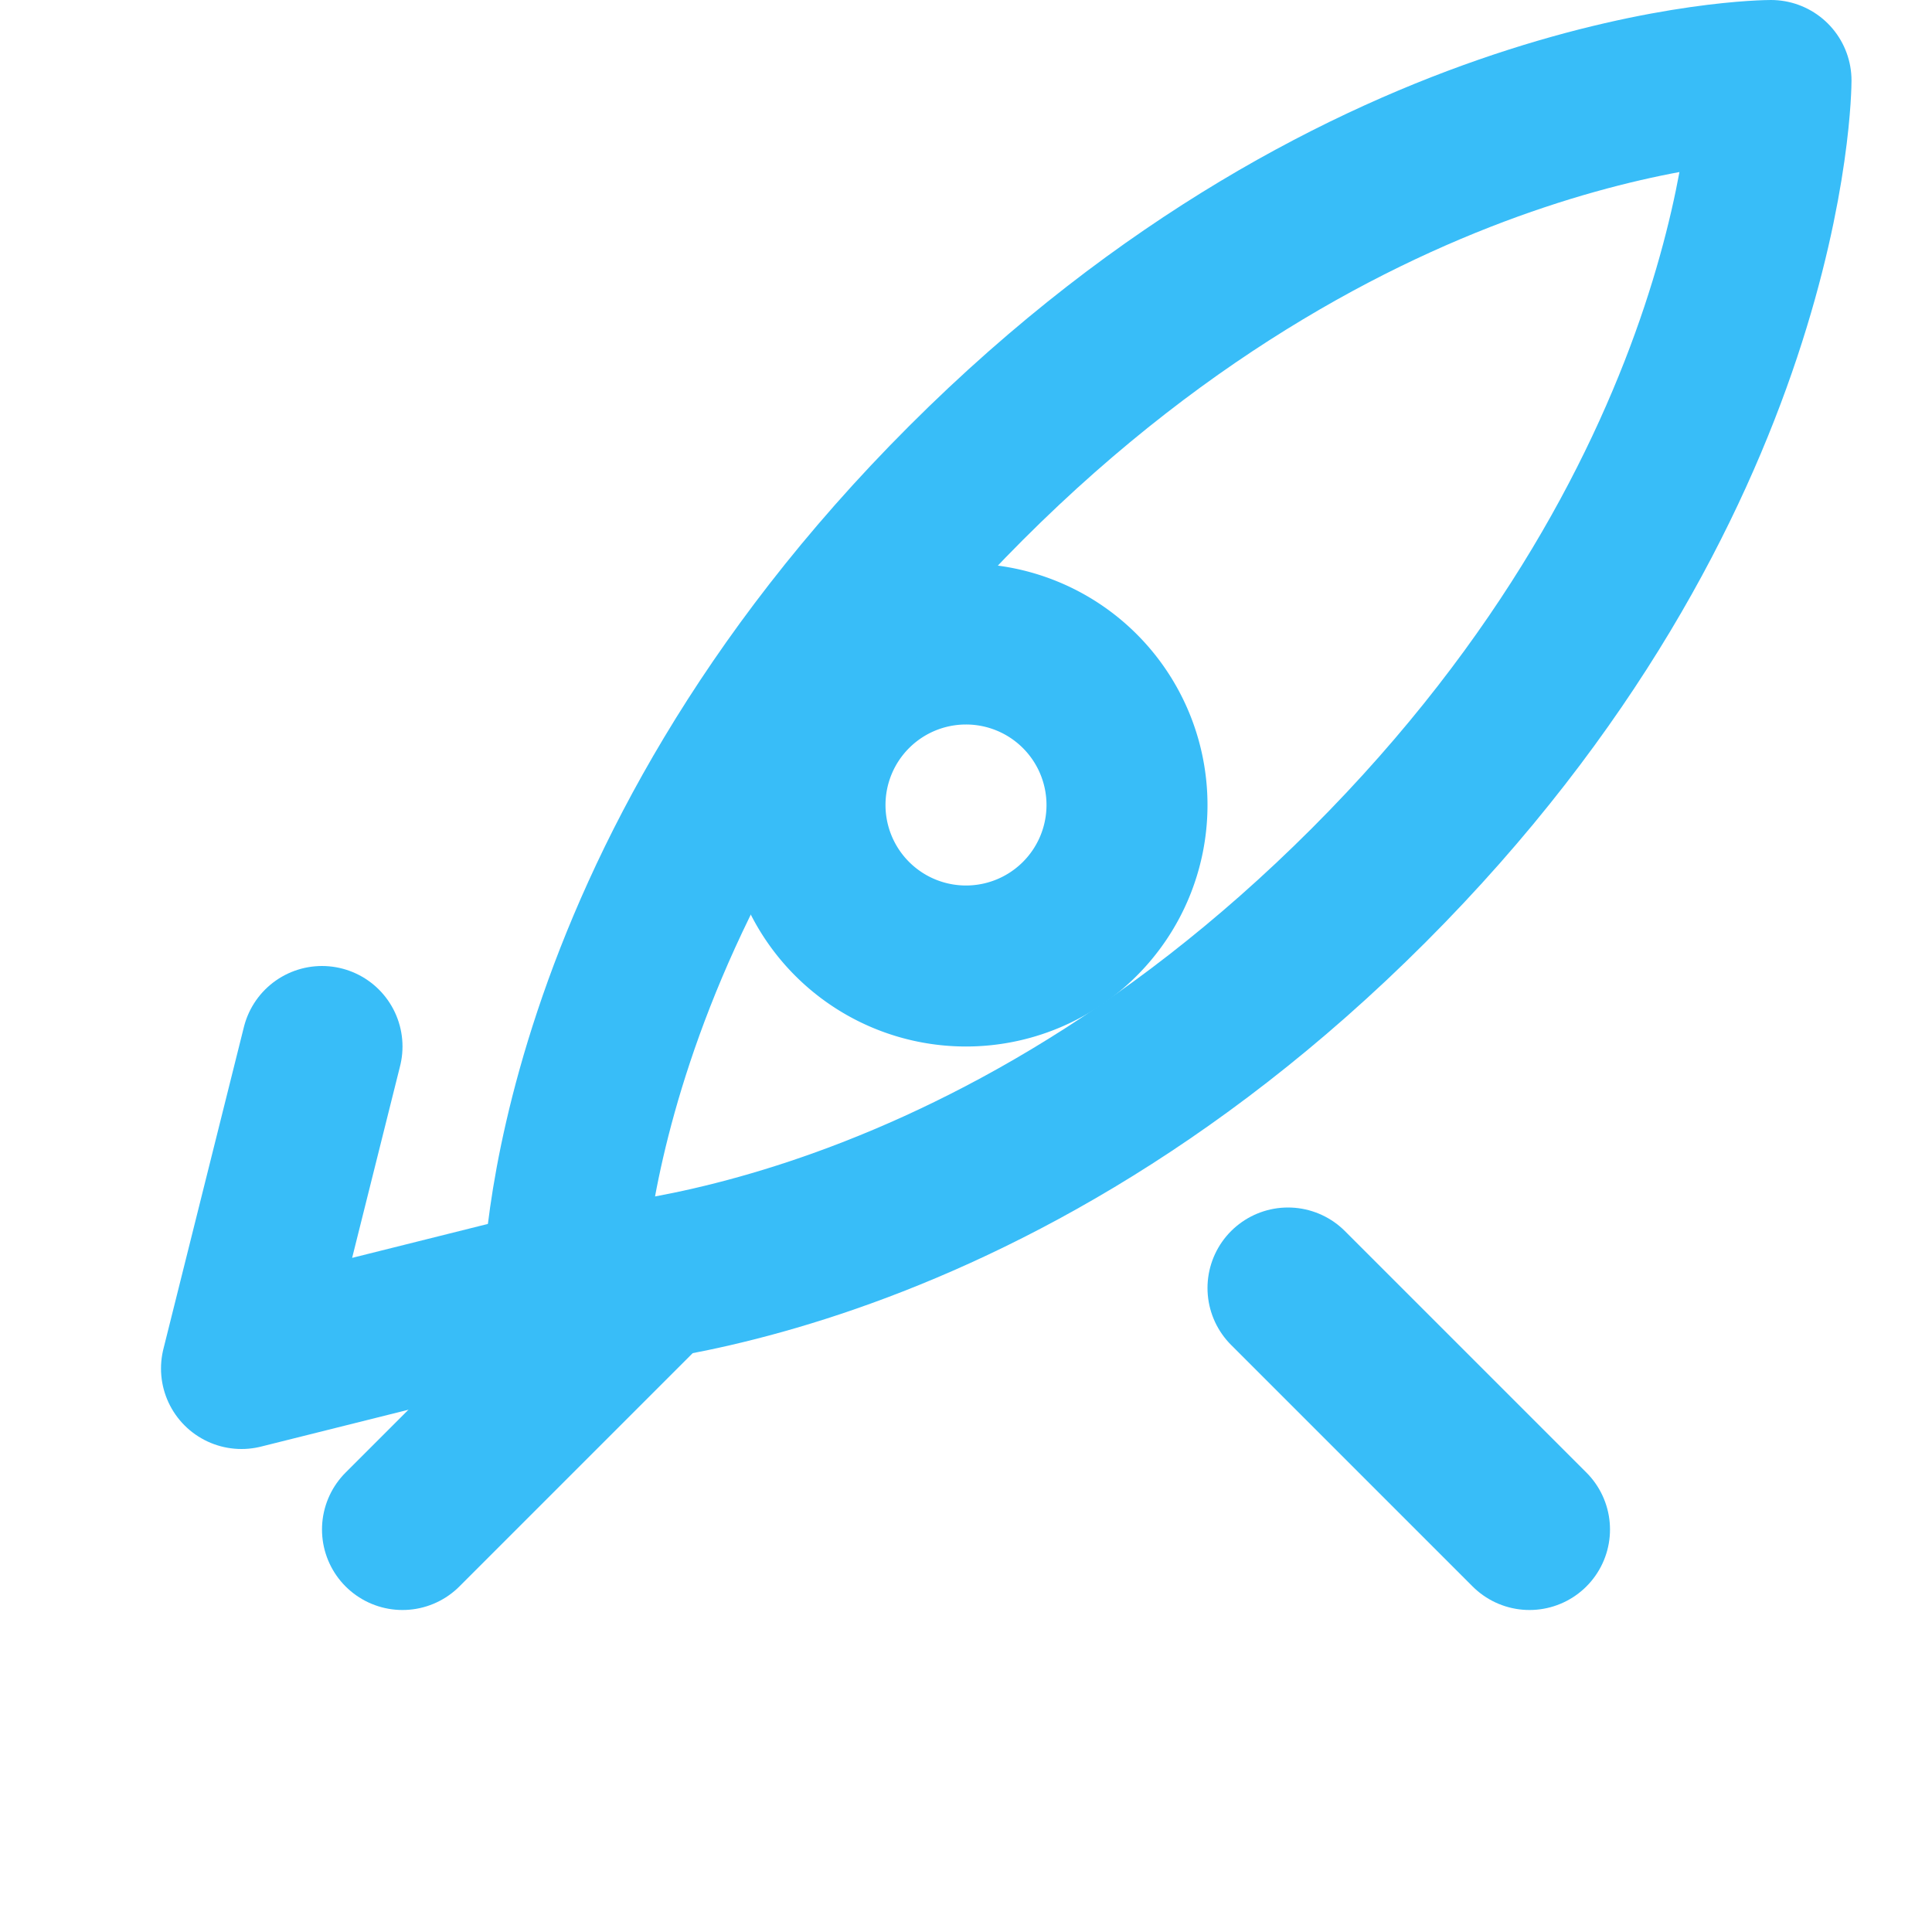 <?xml version="1.0" encoding="UTF-8"?>
<svg xmlns="http://www.w3.org/2000/svg" viewBox="0 0 24 24" width="24" height="24">
  <defs>
    <style>
      .stroke{fill:none;stroke:#38bdf8;stroke-width:2;stroke-linecap:round;stroke-linejoin:round}
    </style>
  </defs>
  <path class="stroke" d="M14 10a2 2 0 1 1-4 0 2 2 0 0 1 4 0z"/>
  <path class="stroke" d="M5 19l3-3m8 0l3 3"/>
  <path class="stroke" d="M7 16s0-5 5-10c5-5 10-5 10-5s0 5-5 10c-5 5-10 5-10 5z"/>
  <path class="stroke" d="M7 16l-4 1 1-4"/>
</svg>
